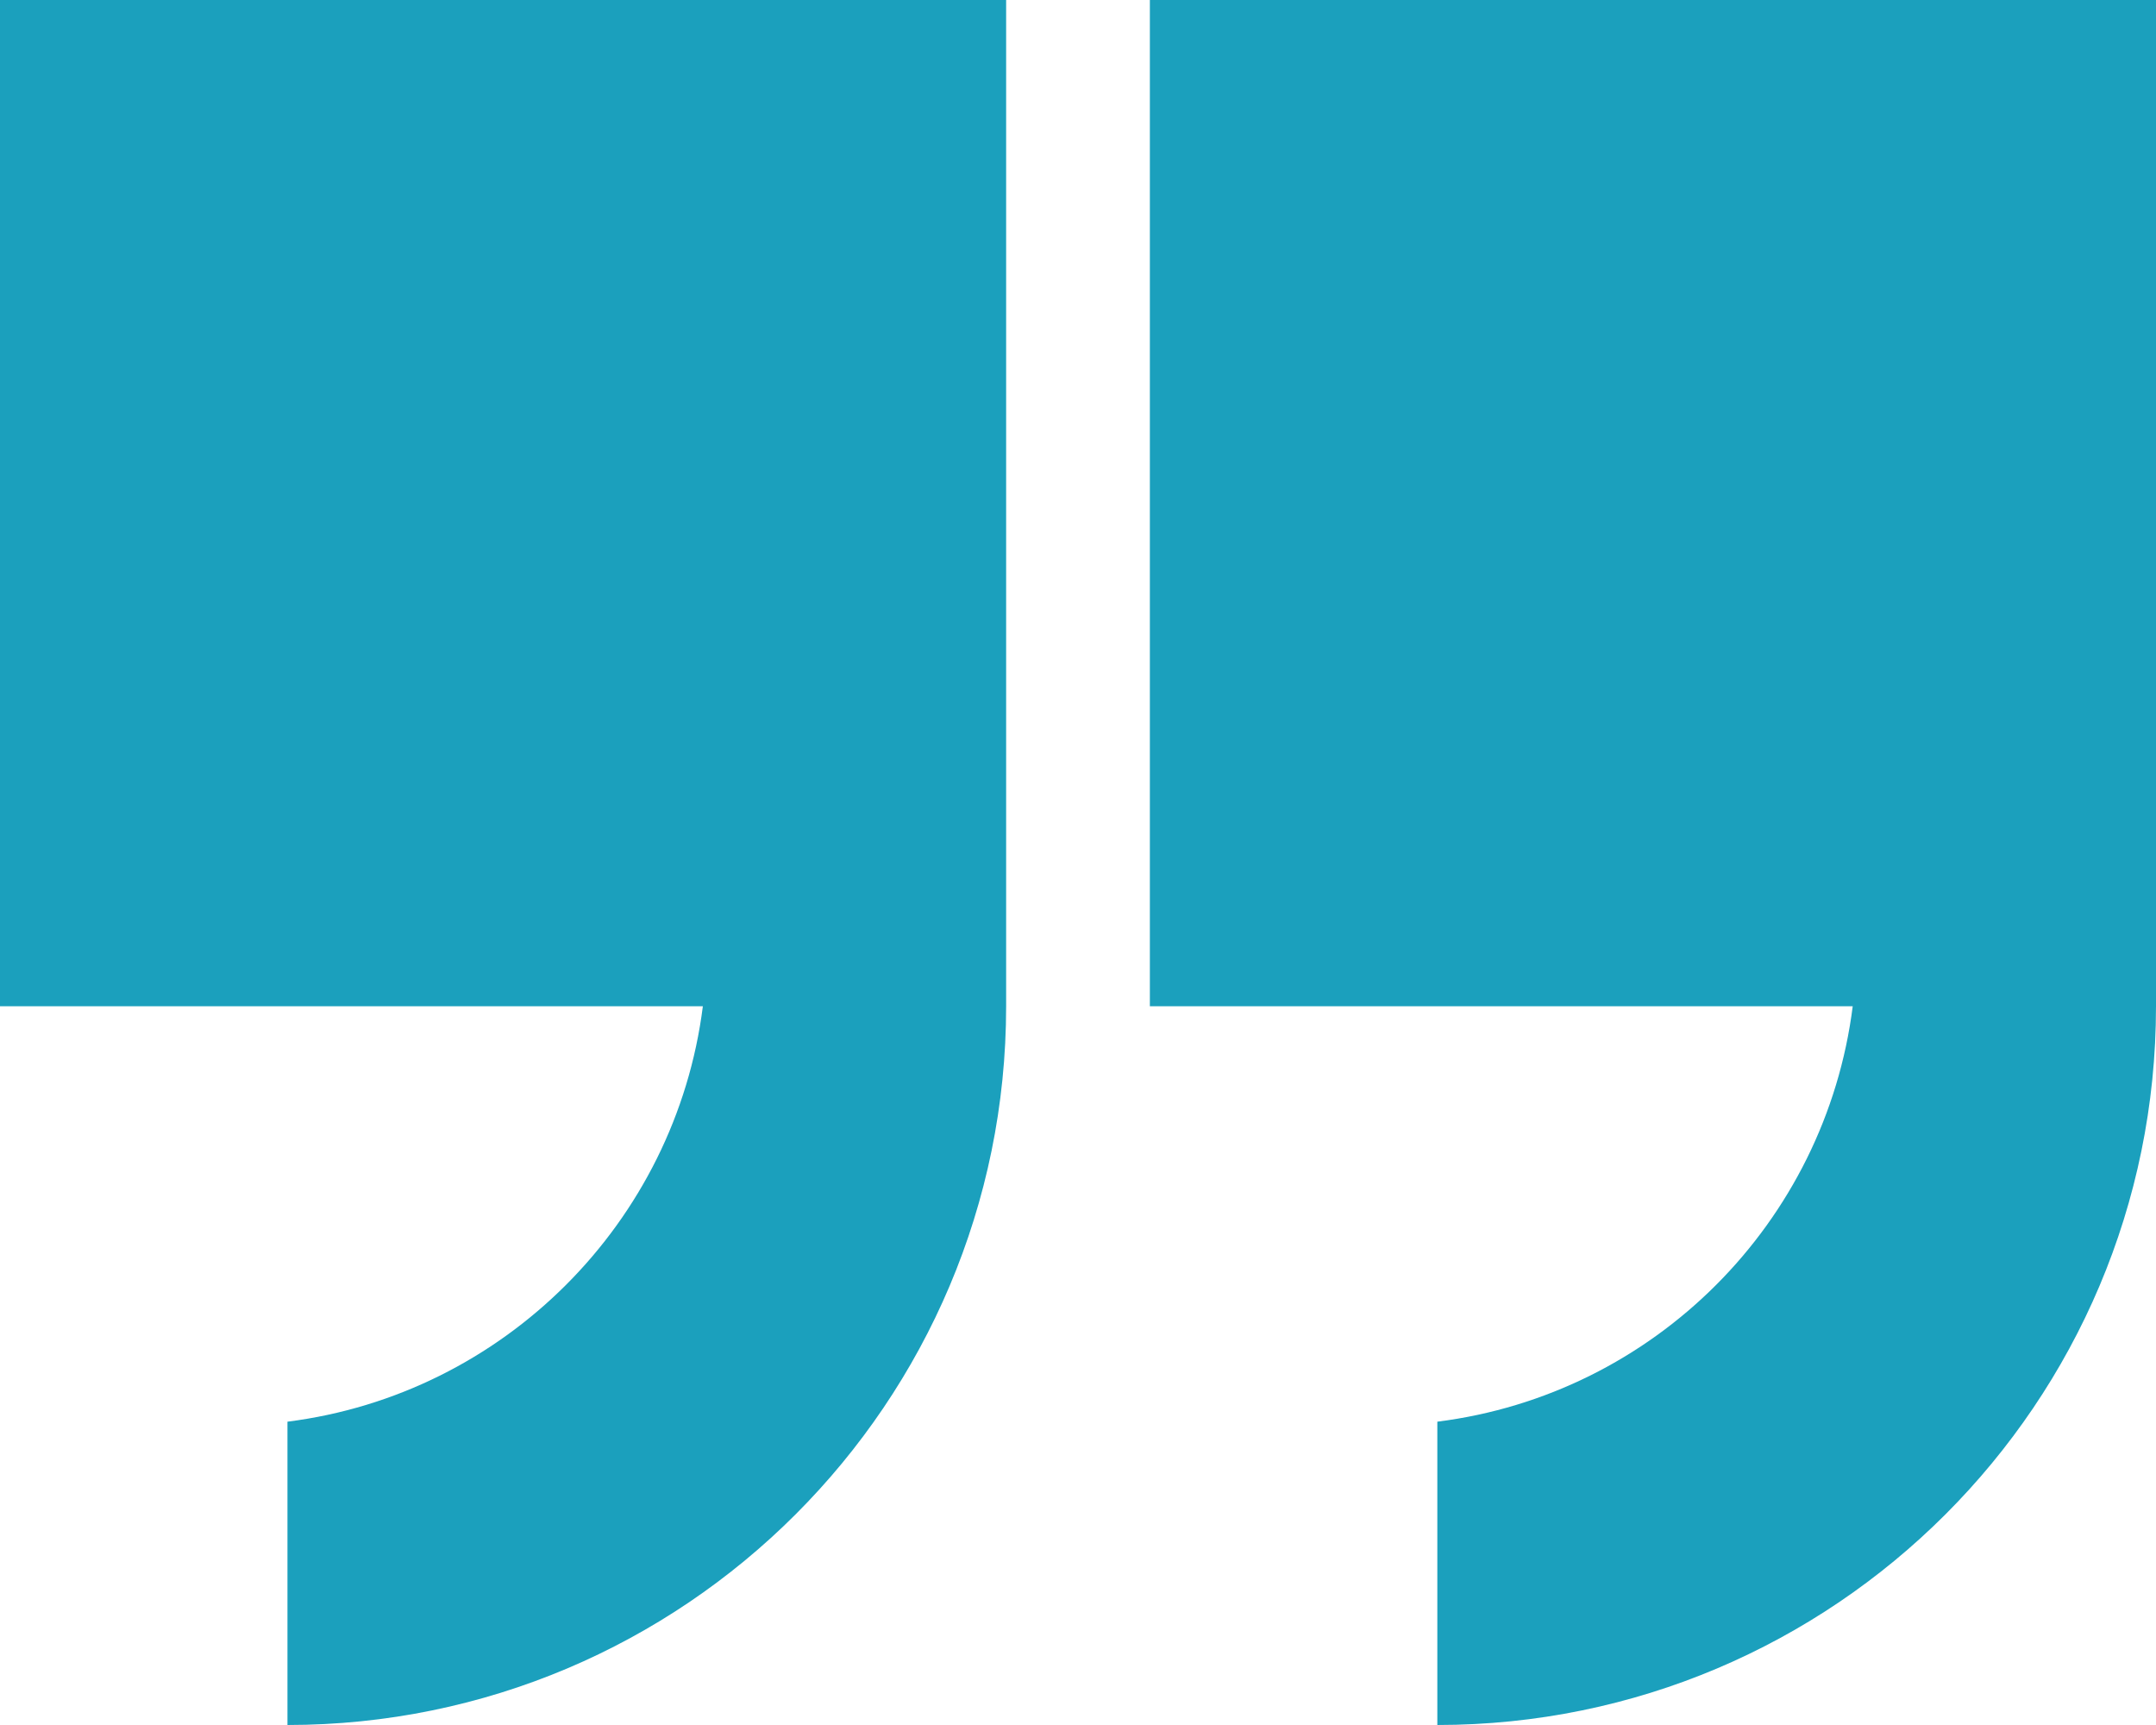 <svg width="60" height="48" viewBox="0 0 60 48" fill="none" xmlns="http://www.w3.org/2000/svg">
<g clip-path="url(#clip0_9146_5661)">
<path d="M28 0V28C28 39.04 19.04 48 8 48V39.56C14.02 38.8 18.8 34.02 19.56 28H0V0H28ZM32 0V28H51.56C50.8 34.02 46.04 38.8 40 39.56V48C51.04 48 60 39.04 60 28V0H32Z" fill="#1BA0BD"/>
</g>
<defs>
<clipPath id="clip0_9146_5661">
<rect width="60" height="48" fill="white"/>
</clipPath>
</defs>
</svg>
